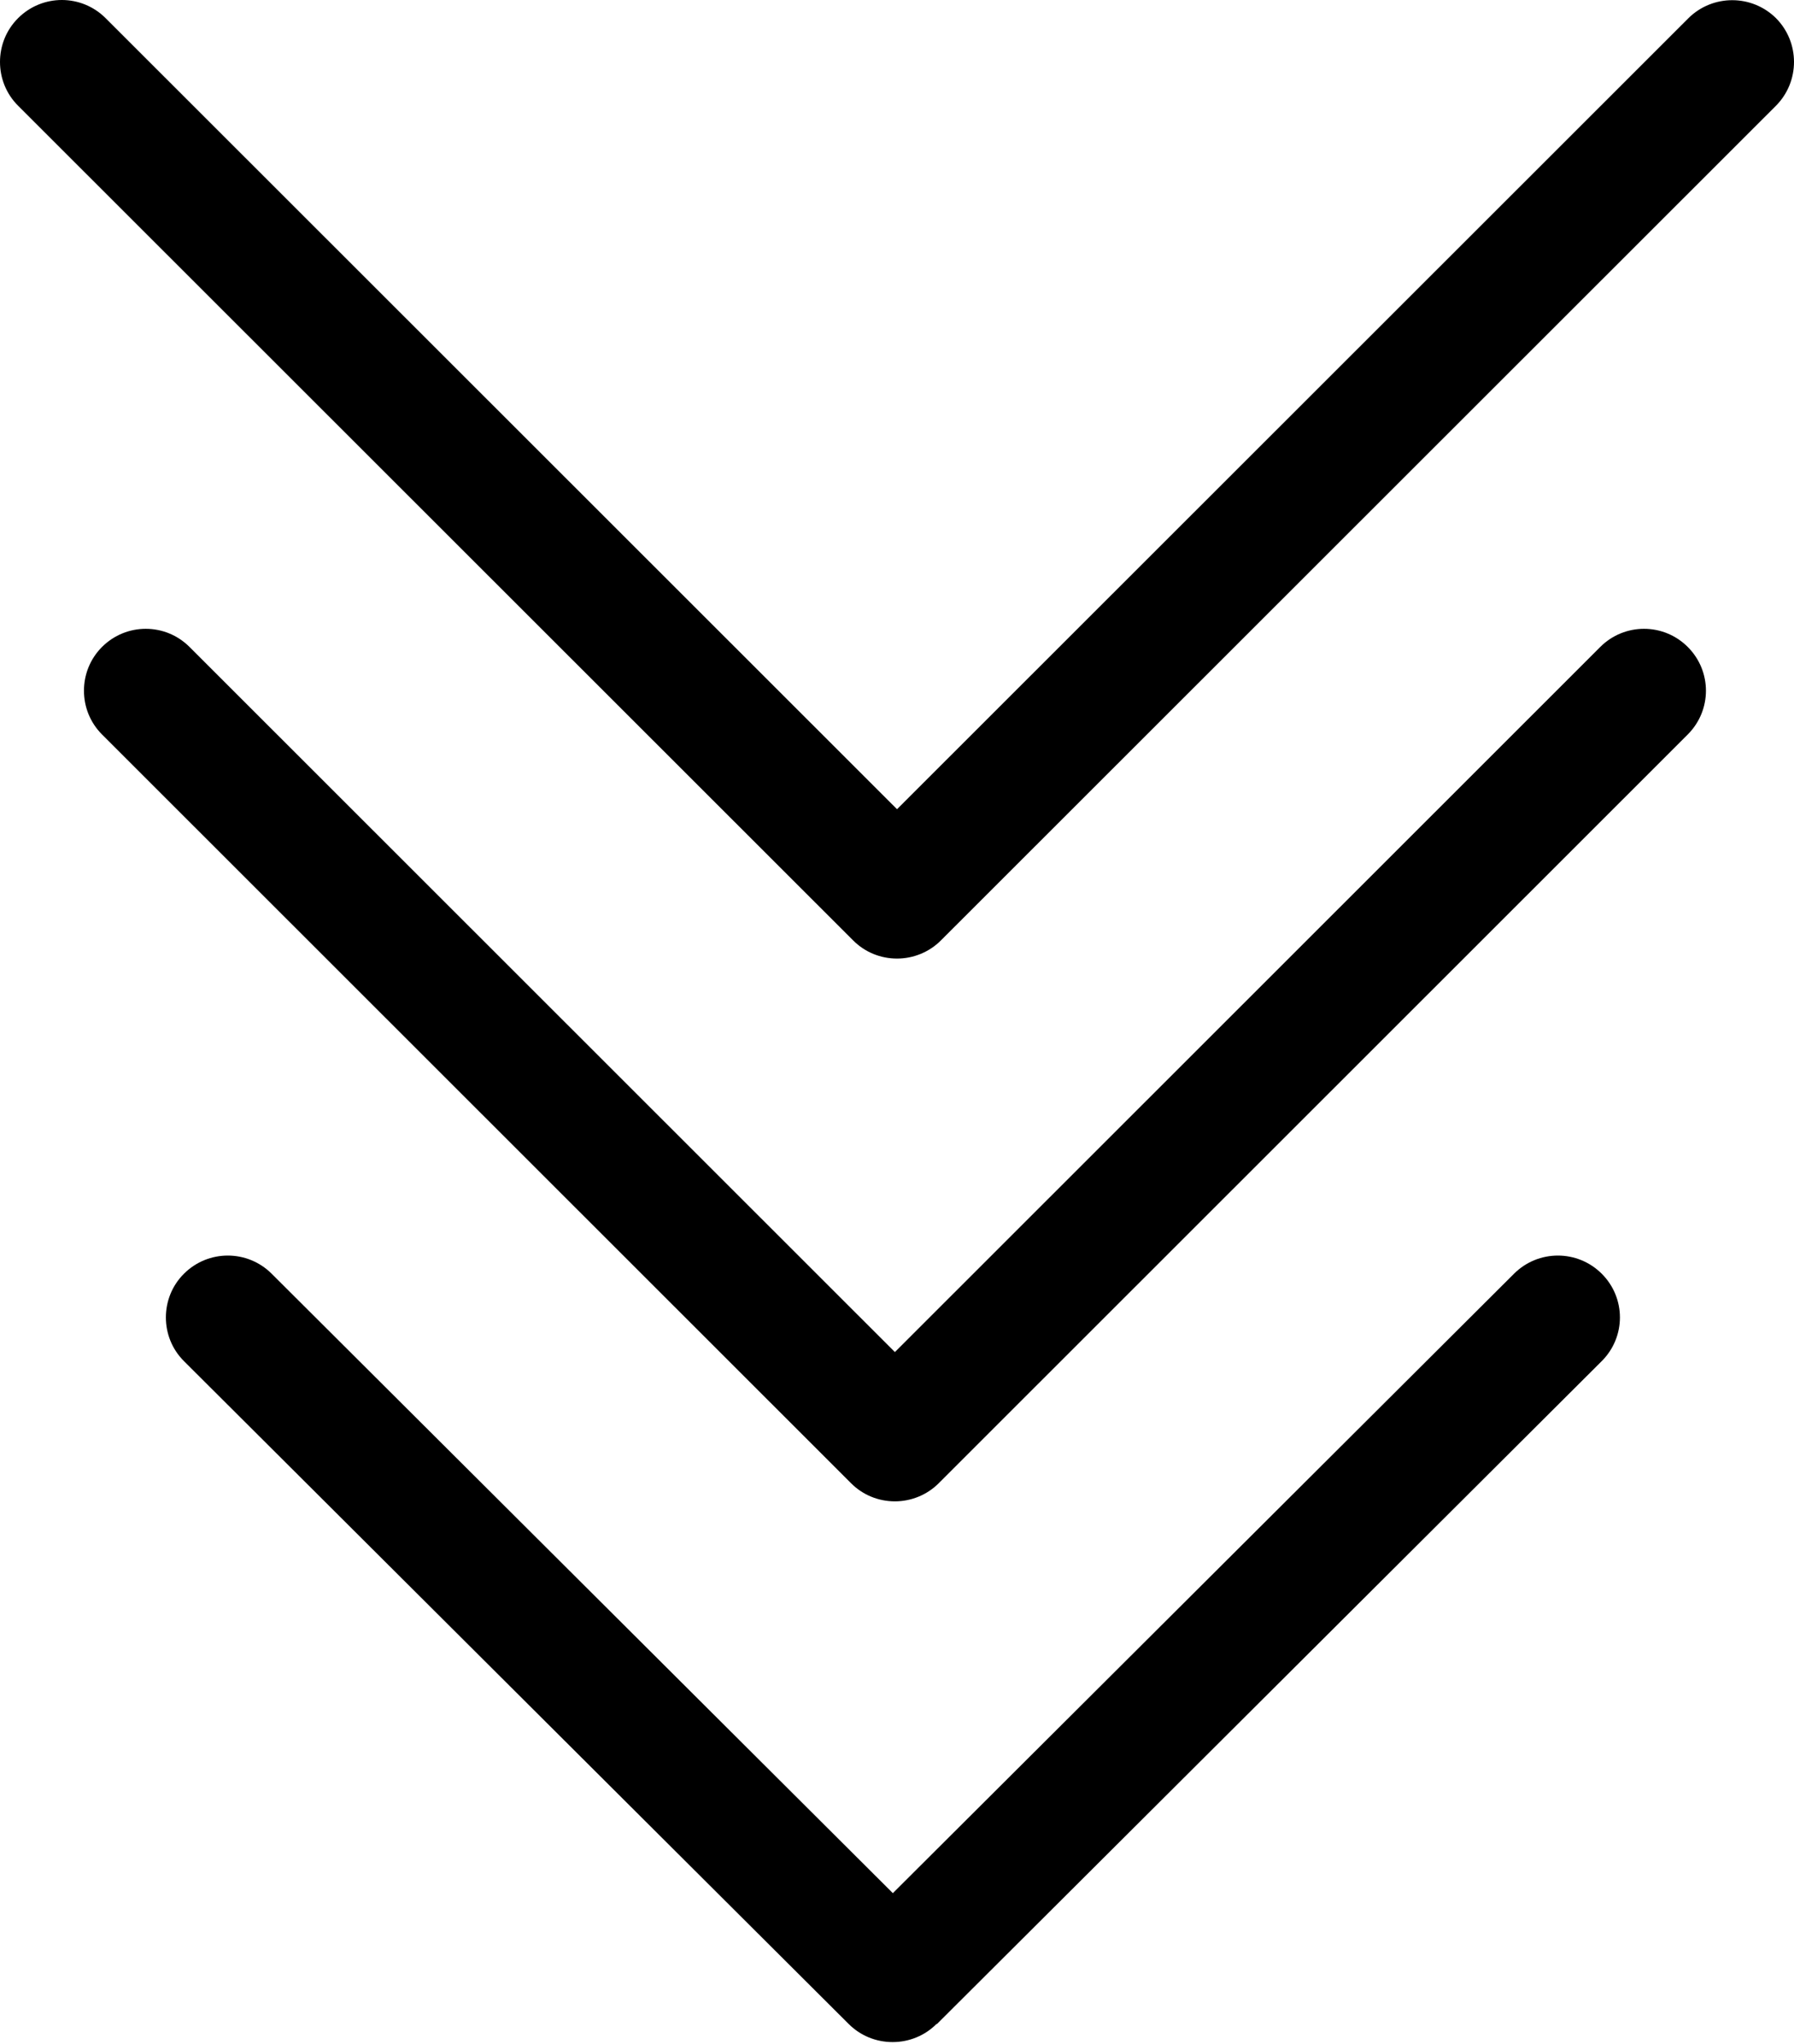 <svg width="438" height="499" viewBox="0 0 438 499" fill="none" xmlns="http://www.w3.org/2000/svg">
<g clip-path="url(#clip0_185_2)">
<path d="M219.008 234C222.994 234 226.859 232.431 229.698 229.593L433.606 25.805C439.465 19.89 439.465 10.352 433.606 4.437C427.687 -1.419 418.144 -1.419 412.225 4.437L219.008 197.54L25.791 4.437C19.871 -1.479 10.328 -1.479 4.409 4.437C1.45 7.395 0 11.258 0 15.121C0 18.984 1.45 22.848 4.409 25.805L208.317 229.593C211.156 232.431 214.961 234 219.008 234Z" fill="#780403" style="fill:#780403;fill:color(display-p3 0.471 0.016 0.012);fill-opacity:1;"/>
<path opacity="0.5" d="M218.485 366.5C222.469 366.5 226.332 364.931 229.169 362.096L412.063 179.292C417.979 173.379 417.979 163.847 412.063 157.934C406.148 152.022 396.611 152.022 390.696 157.934L218.485 330.06L46.274 157.934C40.359 152.022 30.822 152.022 24.906 157.934C21.949 160.891 20.5 164.752 20.5 168.613C20.5 172.474 21.949 176.335 24.906 179.292L207.801 362.096C210.638 364.931 214.441 366.5 218.485 366.5Z" fill="#780403" style="fill:#780403;fill:color(display-p3 0.471 0.016 0.012);fill-opacity:1;"/>
<path opacity="0.3" d="M228.749 494.099L391.055 332.275C396.982 326.366 396.982 316.84 391.055 310.931C385.129 305.023 375.575 305.023 369.648 310.931L217.985 462.144L66.322 310.931C60.395 305.023 50.841 305.023 44.914 310.931C41.951 313.886 40.5 317.744 40.5 321.603C40.5 325.462 41.951 329.321 44.914 332.275L207.221 494.099C210.063 496.932 213.873 498.5 217.924 498.5C221.976 498.5 225.786 496.932 228.628 494.099H228.749Z" fill="#780403" style="fill:#780403;fill:color(display-p3 0.471 0.016 0.012);fill-opacity:1;"/>
</g>
<defs>
<clipPath id="clip0_185_2">
<rect width="438" height="498.5" fill="white" style="fill:white;fill-opacity:1;"/>
</clipPath>
</defs>
</svg>
